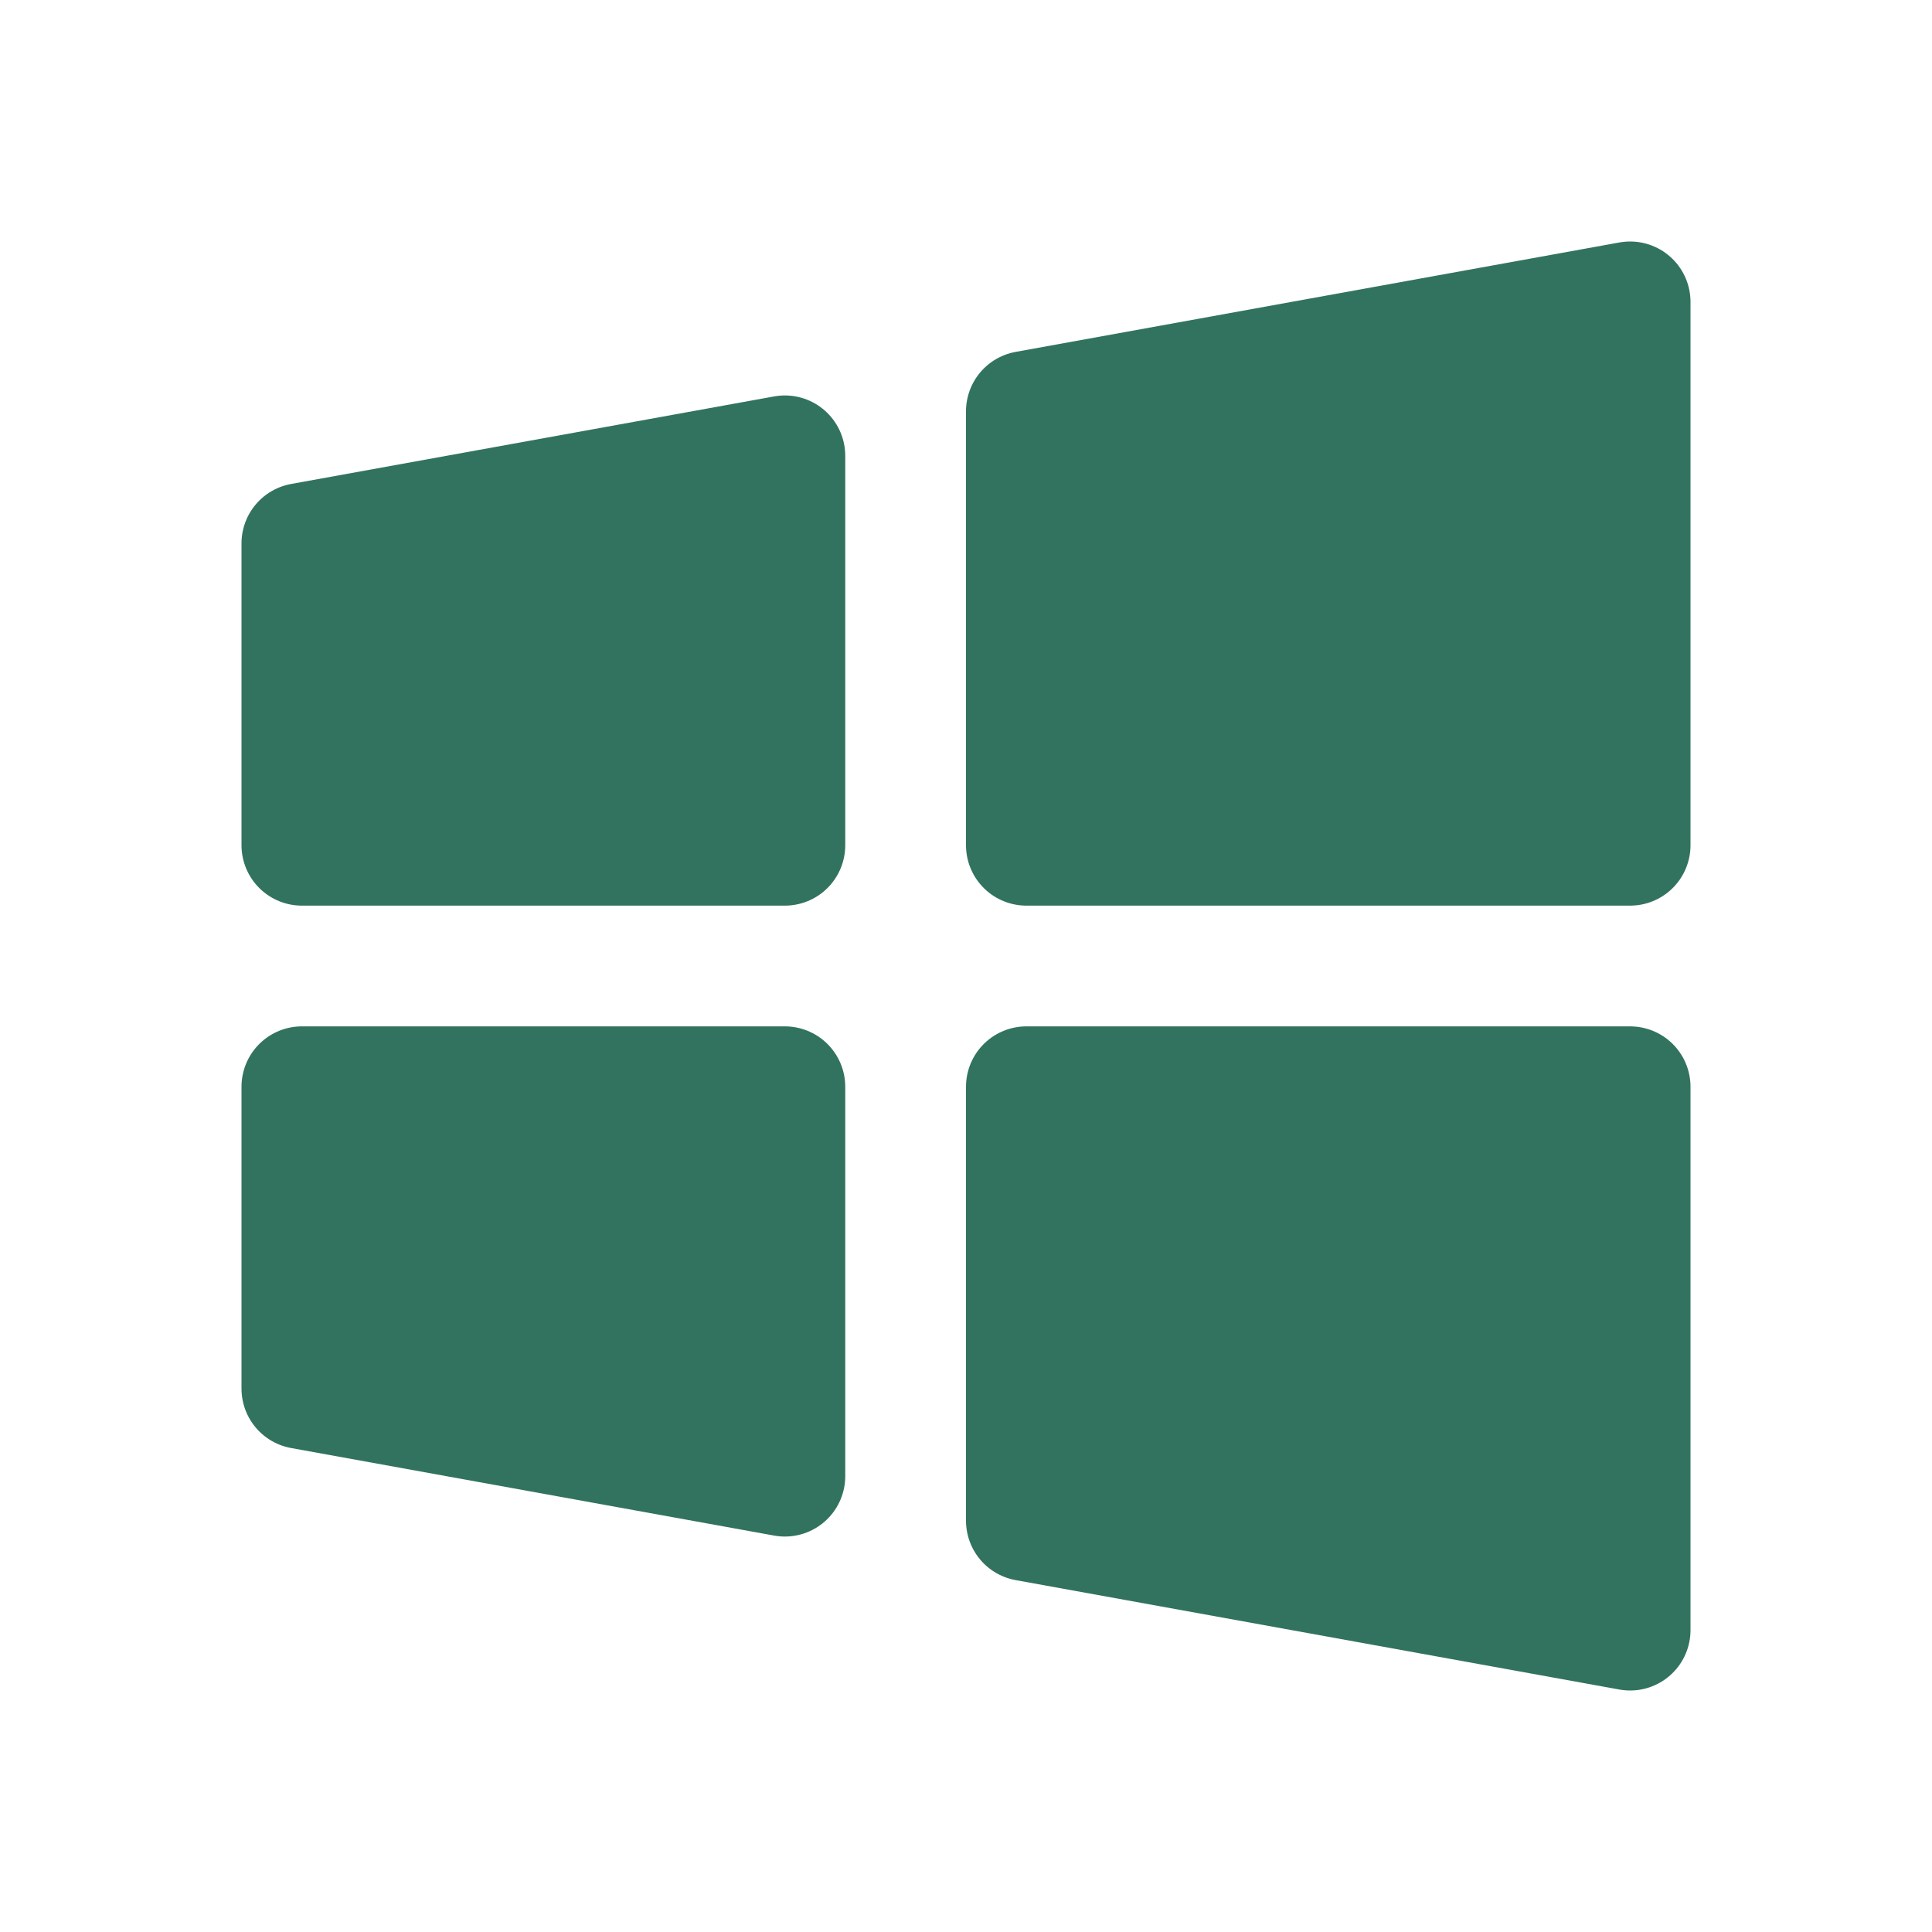 <svg width="160" height="160" viewBox="0 0 160 160" fill="none" xmlns="http://www.w3.org/2000/svg">
<g clip-path="url(#clip0_1956_4587)">
<path d="M135 135L85 125.938V90H135V135Z" fill="#32735F"/>
<path d="M65 122.25L25 115V90H65V122.25Z" fill="#32735F"/>
<path d="M135 25L85 34.062V70H135V25Z" fill="#32735F"/>
<path d="M65 37.75L25 45V70H65V37.75Z" fill="#32735F"/>
<path d="M135 135L85 125.938V90H135V135Z" stroke="#32735F" stroke-width="10" stroke-linecap="round" stroke-linejoin="round"/>
<path d="M65 122.25L25 115V90H65V122.25Z" stroke="#32735F" stroke-width="10" stroke-linecap="round" stroke-linejoin="round"/>
<path d="M135 25L85 34.062V70H135V25Z" stroke="#32735F" stroke-width="10" stroke-linecap="round" stroke-linejoin="round"/>
<path d="M65 37.75L25 45V70H65V37.75Z" stroke="#32735F" stroke-width="10" stroke-linecap="round" stroke-linejoin="round"/>
</g>
<defs>
<clipPath id="clip0_1956_4587">
<rect width="160" height="160" fill="white"/>
</clipPath>
</defs>
</svg>
